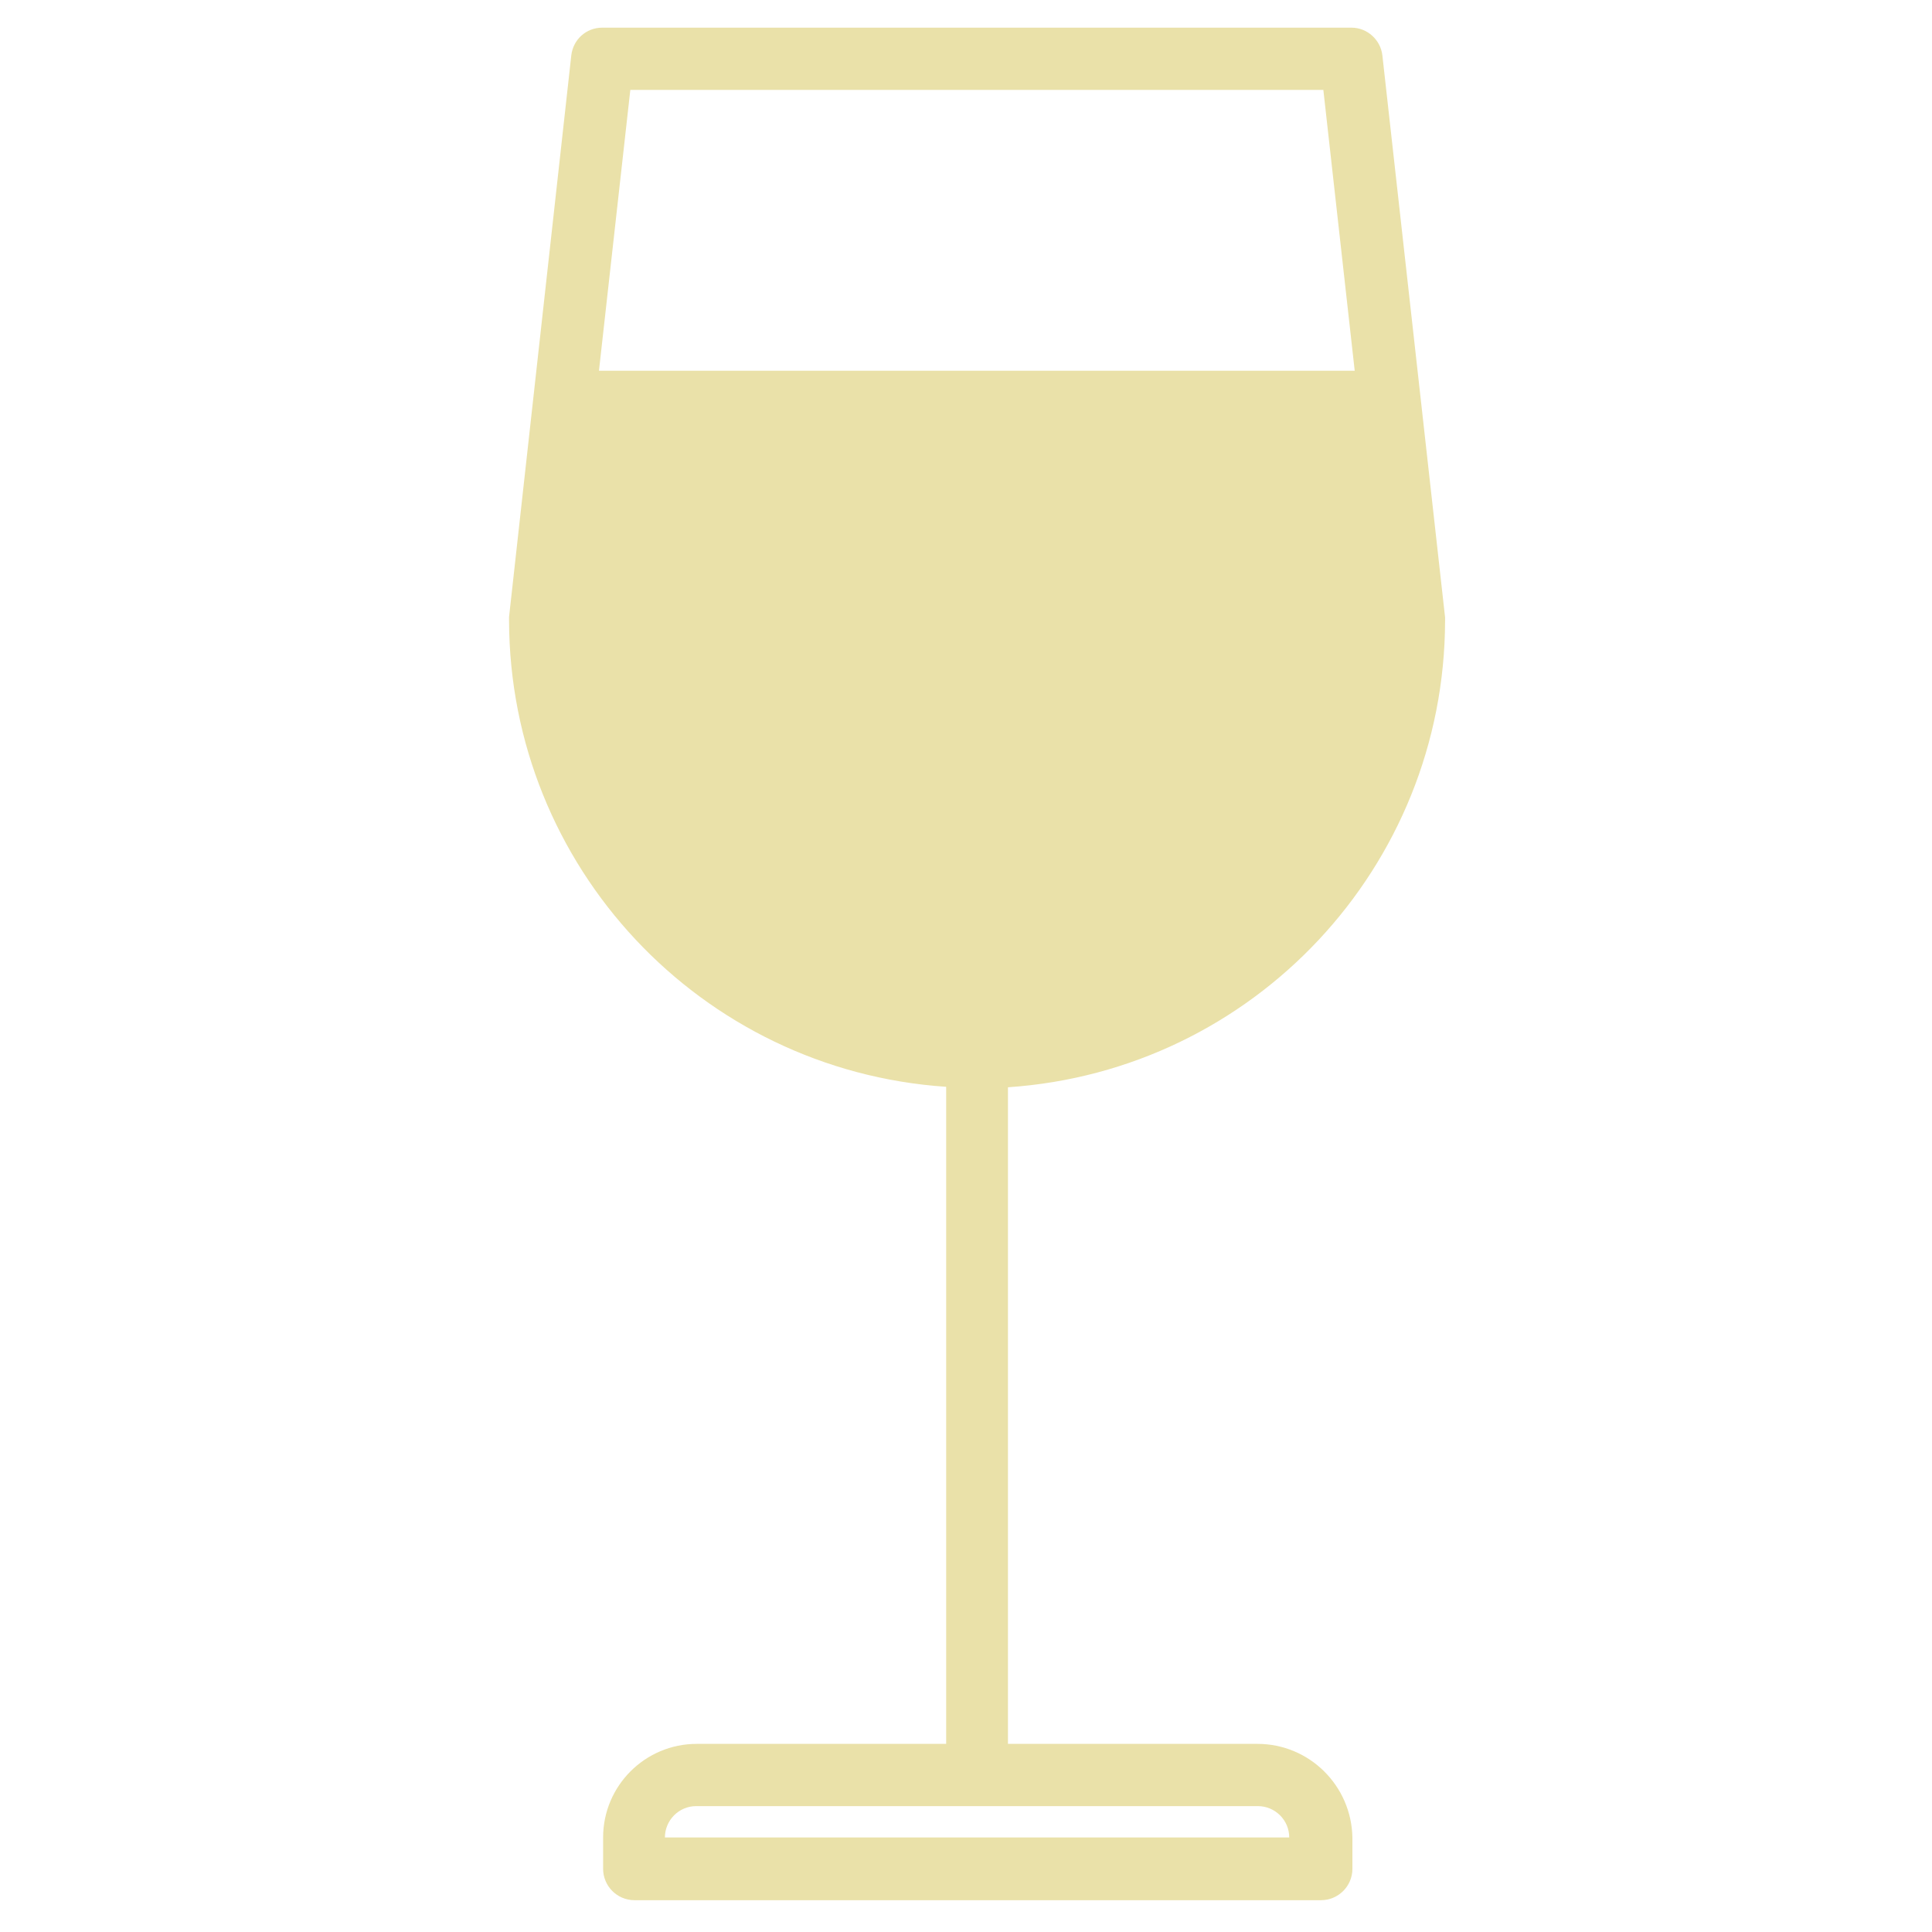 <?xml version="1.0" encoding="utf-8"?>
<!-- Generator: Adobe Illustrator 22.1.0, SVG Export Plug-In . SVG Version: 6.00 Build 0)  -->
<svg version="1.1" id="Calque_1" xmlns="http://www.w3.org/2000/svg" xmlns:xlink="http://www.w3.org/1999/xlink" x="0px" y="0px"
	 viewBox="0 0 419 419" style="enable-background:new 0 0 419 419;" xml:space="preserve">
<style type="text/css">
	.st0{fill:#EAE1A9;}
</style>
<title>vin_spiritueu_boisson</title>
<g>
	<g>
		<g>
			<path class="st0" d="M272.7,378.2h-54.1V235.8c53.3-3.6,94.7-47.8,94.8-101.2c0-0.2,0-0.5,0-0.7L299.8,12c-0.4-3.4-3.3-6-6.7-6
				H130.6c-3.5,0-6.3,2.6-6.7,6l-13.5,121.8c0,0.2,0,0.5,0,0.7c0.1,53.4,41.5,97.6,94.8,101.2v142.5h-54.1
				c-11.2,0-20.3,9.1-20.3,20.3v6.8c0,3.7,3,6.8,6.8,6.8h148.9c3.7,0,6.8-3,6.8-6.8v-6.8C293.1,387.3,284,378.2,272.7,378.2z
				 M136.7,19.5H287l6.8,60.9H129.9L136.7,19.5z M144.2,398.5c0-3.7,3-6.8,6.8-6.8h121.8c3.7,0,6.8,3,6.8,6.8H144.2z"/>
		</g>
	</g>
	<g>
	</g>
	<g>
	</g>
	<g>
	</g>
	<g>
	</g>
	<g>
	</g>
	<g>
	</g>
	<g>
	</g>
	<g>
	</g>
	<g>
	</g>
	<g>
	</g>
	<g>
	</g>
	<g>
	</g>
	<g>
	</g>
	<g>
	</g>
	<g>
	</g>
</g>
</svg>

